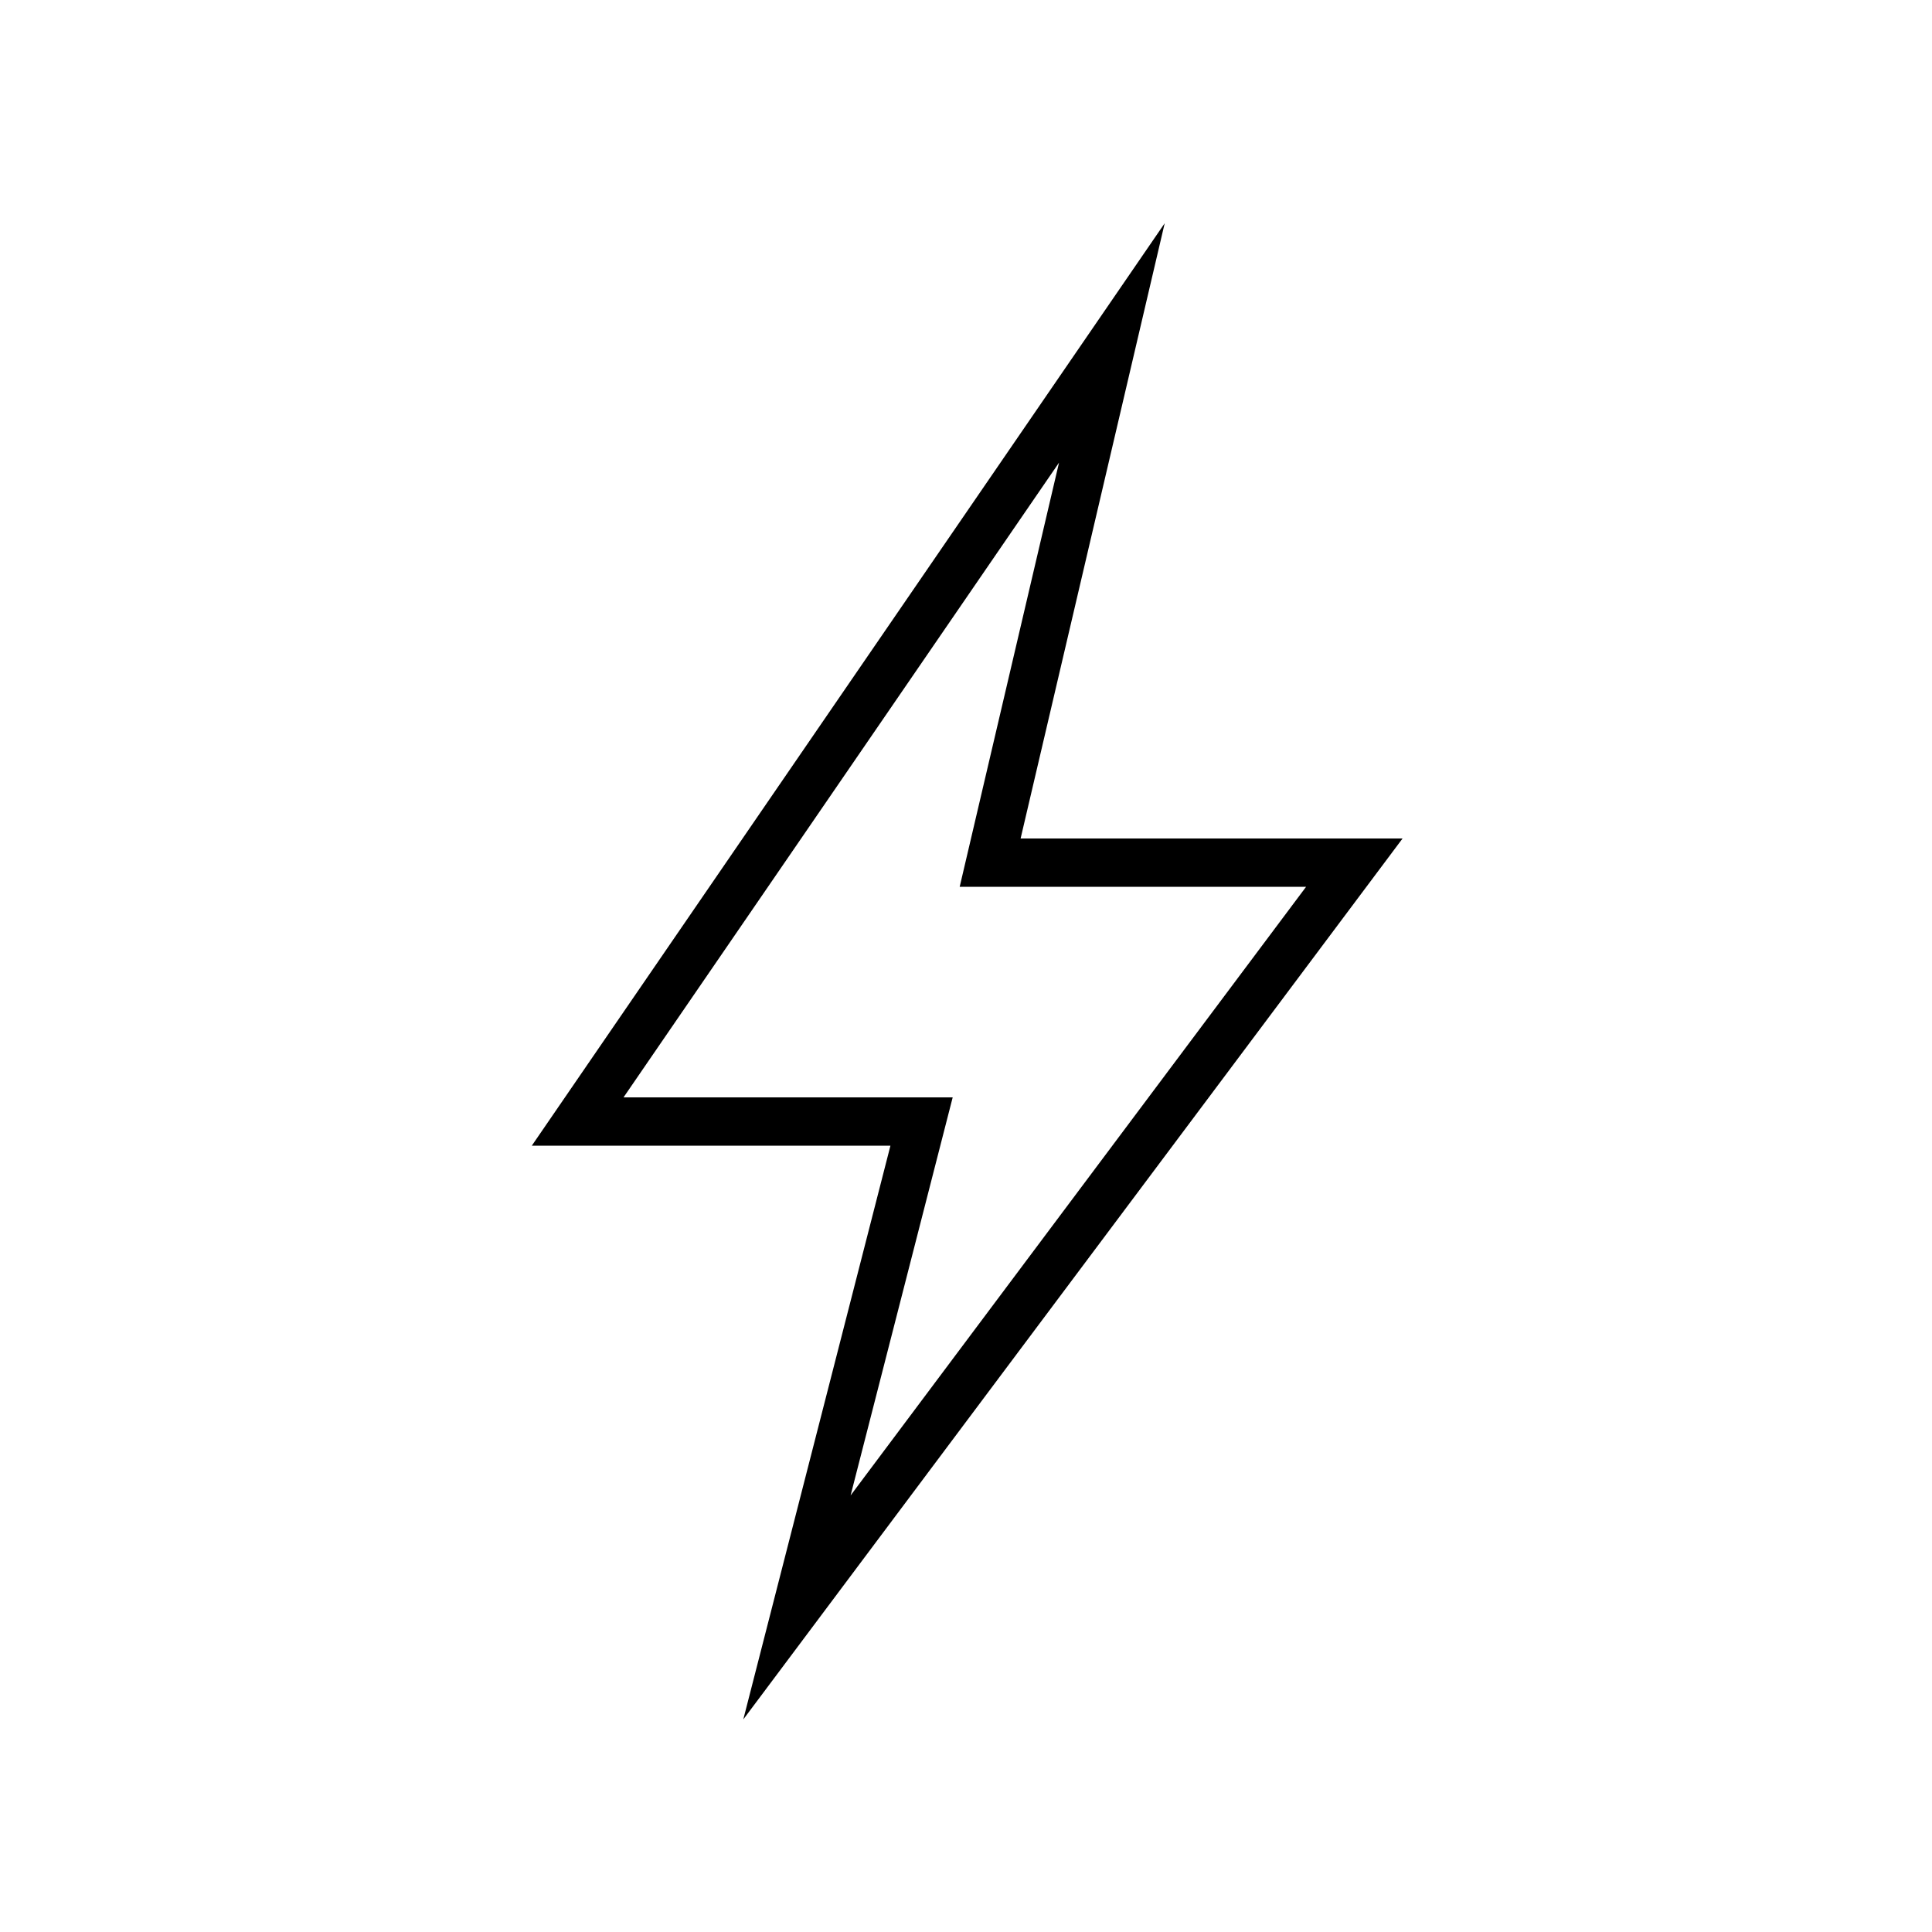 <?xml version="1.0" encoding="UTF-8"?>
<svg id="Layer_1" xmlns="http://www.w3.org/2000/svg" version="1.1" viewBox="0 0 200 200">
  <!-- Generator: Adobe Illustrator 29.0.1, SVG Export Plug-In . SVG Version: 2.1.0 Build 192)  -->
  <defs>
    <style>
      .st0 {
        fill: none;
        stroke: #000;
        stroke-miterlimit: 10;
        stroke-width: 5px;
      }
    </style>
  </defs>
  <polygon class="st0" points="115.1 35.5 59.8 116.1 95.4 116.1 82.5 166.4 140.2 89.3 102.5 89.3 115.1 35.5"/>
</svg>